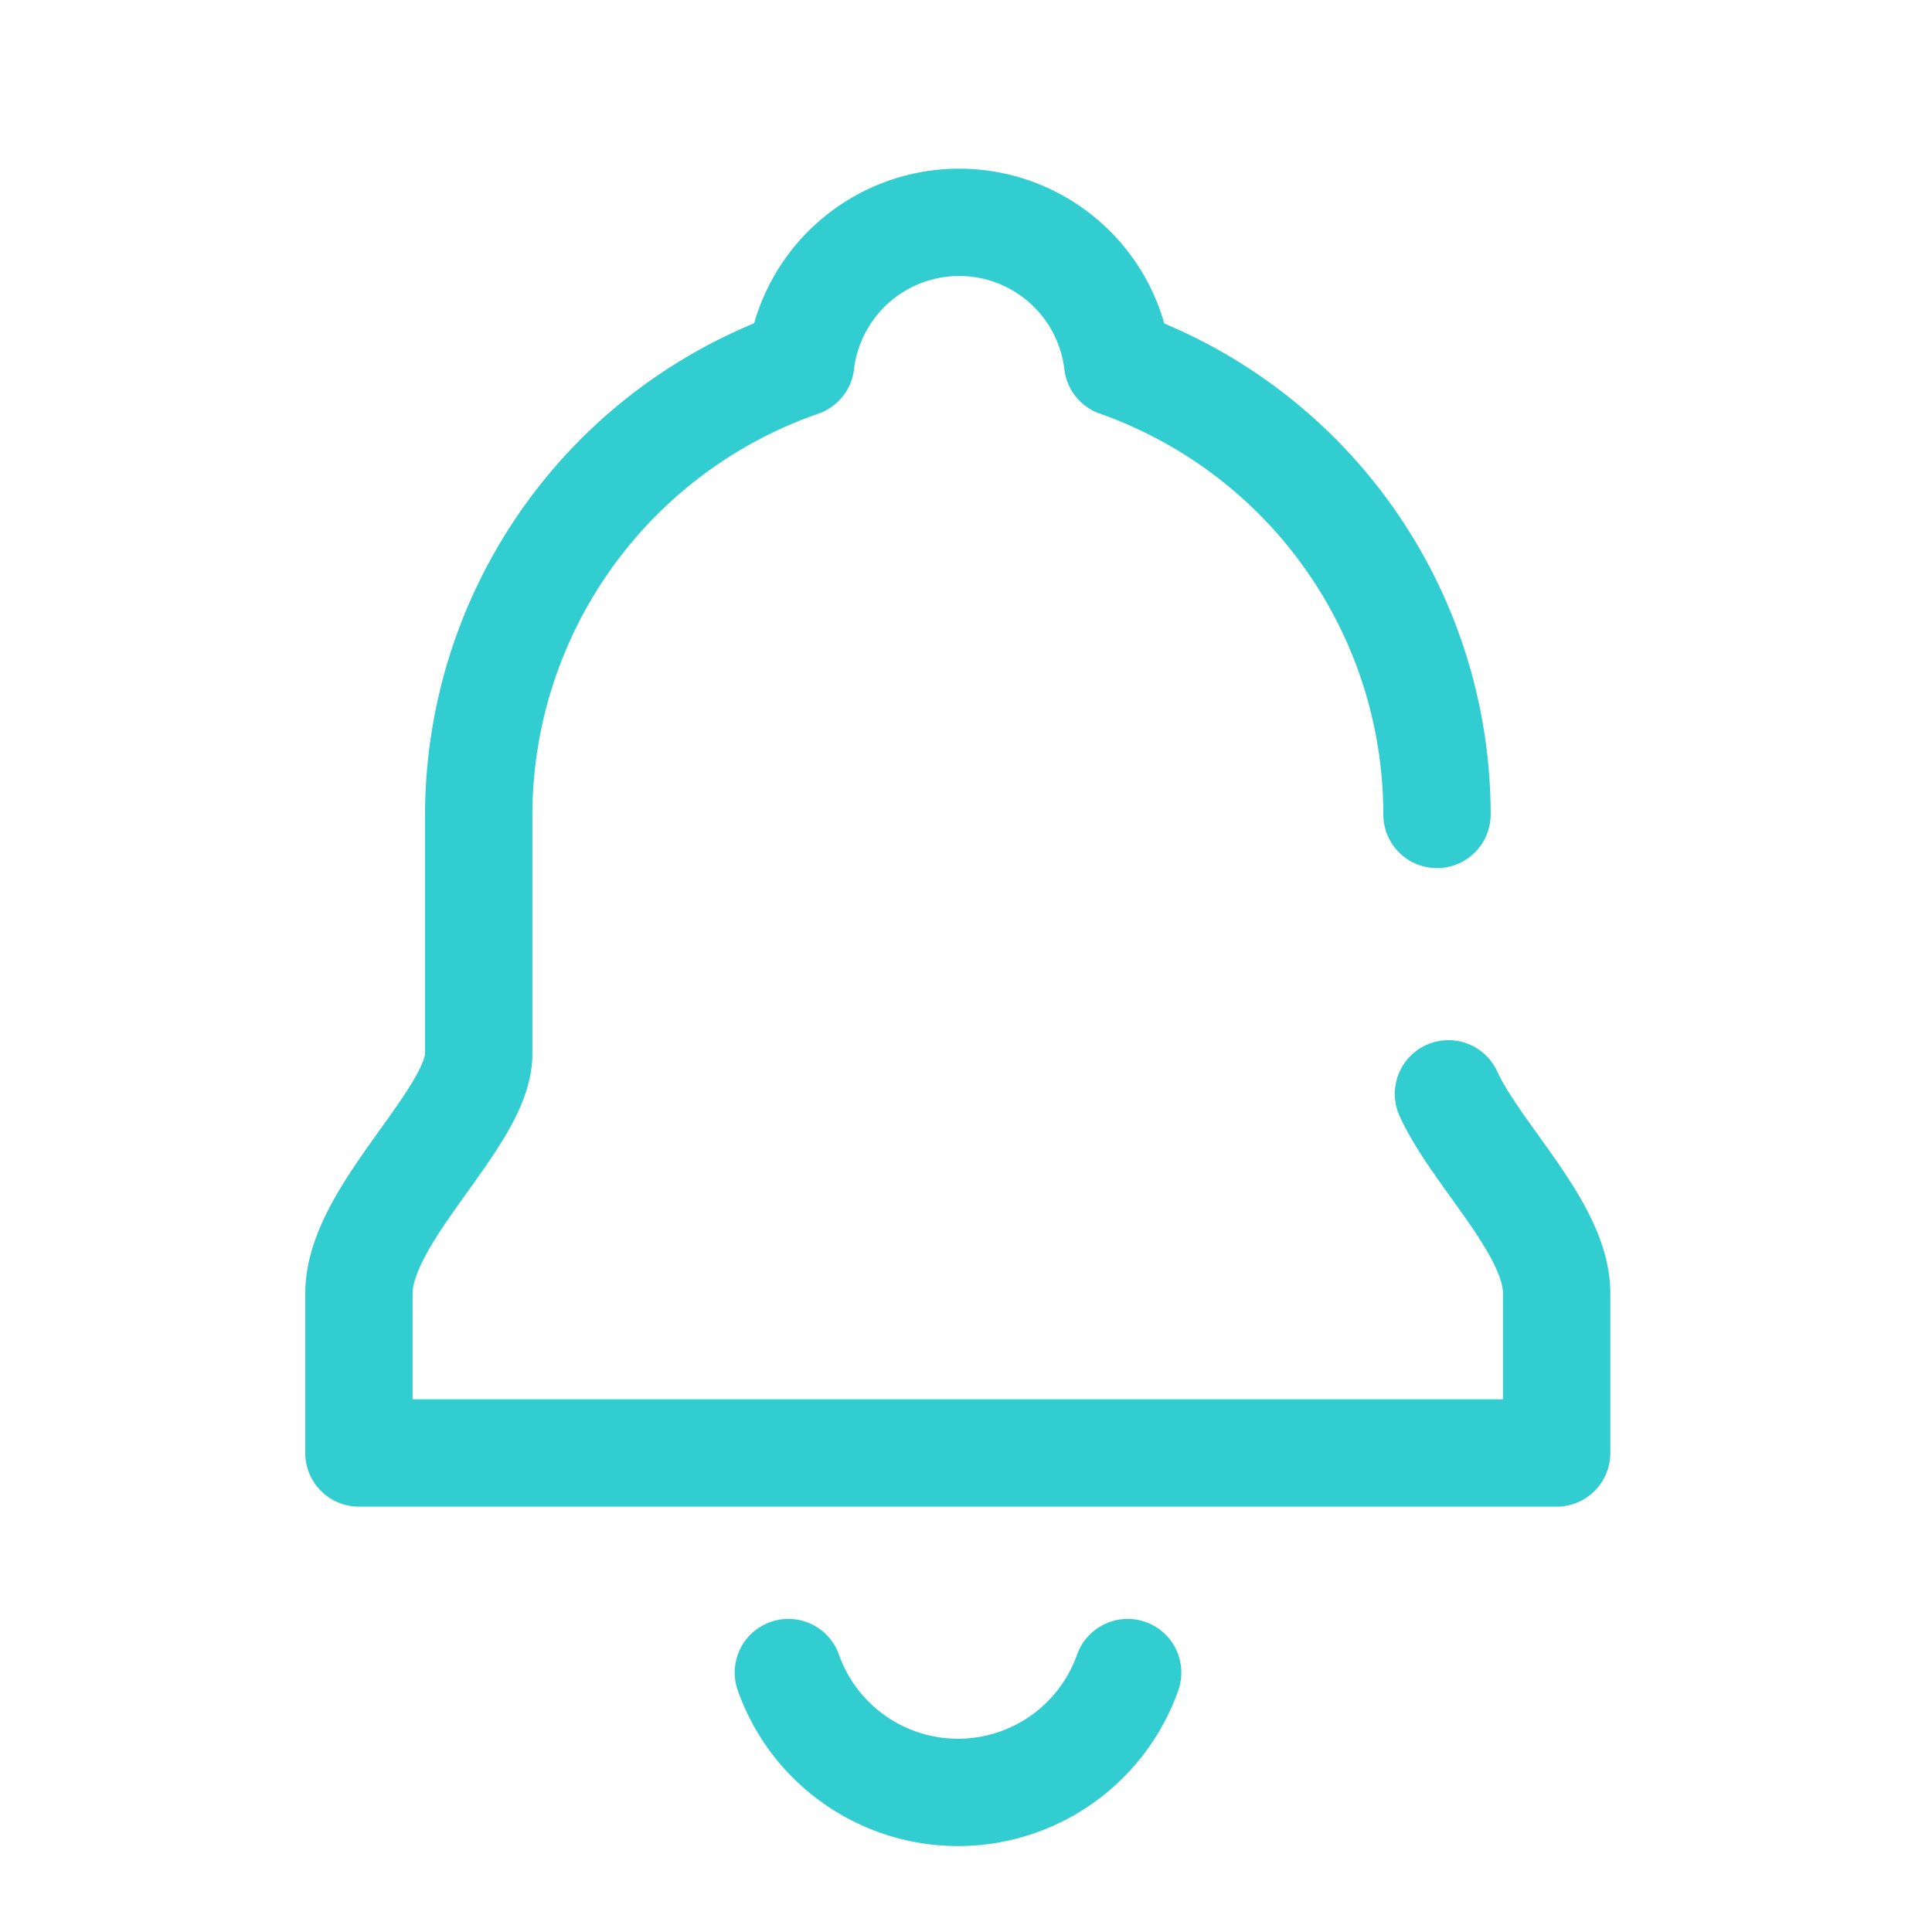 <svg id="icon_bell" data-name="icon / bell" xmlns="http://www.w3.org/2000/svg" width="18" height="18" viewBox="0 0 18 18">
  <g id="Rectangle" transform="translate(0 0.15)">
    <rect id="長方形_35" data-name="長方形 35" width="18" height="18" transform="translate(0 -0.15)" fill="none"/>
  </g>
  <g id="icon_data" transform="translate(3.347 2.076)">
    <path id="パス_16" data-name="パス 16" d="M22.911,41.5a1.677,1.677,0,0,1-3.161,0" transform="translate(-15.752 -27.993)" fill="none" stroke="#32cdd1" stroke-linecap="round" stroke-linejoin="round" stroke-width="1"/>
    <path id="パス_17" data-name="パス 17" d="M19.041,10.691a4.462,4.462,0,0,0-2.975-4.206,1.487,1.487,0,0,0-2.953,0,4.462,4.462,0,0,0-3,4.206v2.231c0,.595-1.116,1.487-1.116,2.231V16.64H20.156V15.153c0-.6-.744-1.283-1.008-1.859" transform="translate(-9 -5.179)" fill="none" stroke="#32cdd1" stroke-linecap="round" stroke-linejoin="round" stroke-width="1"/>
  </g>
</svg>
